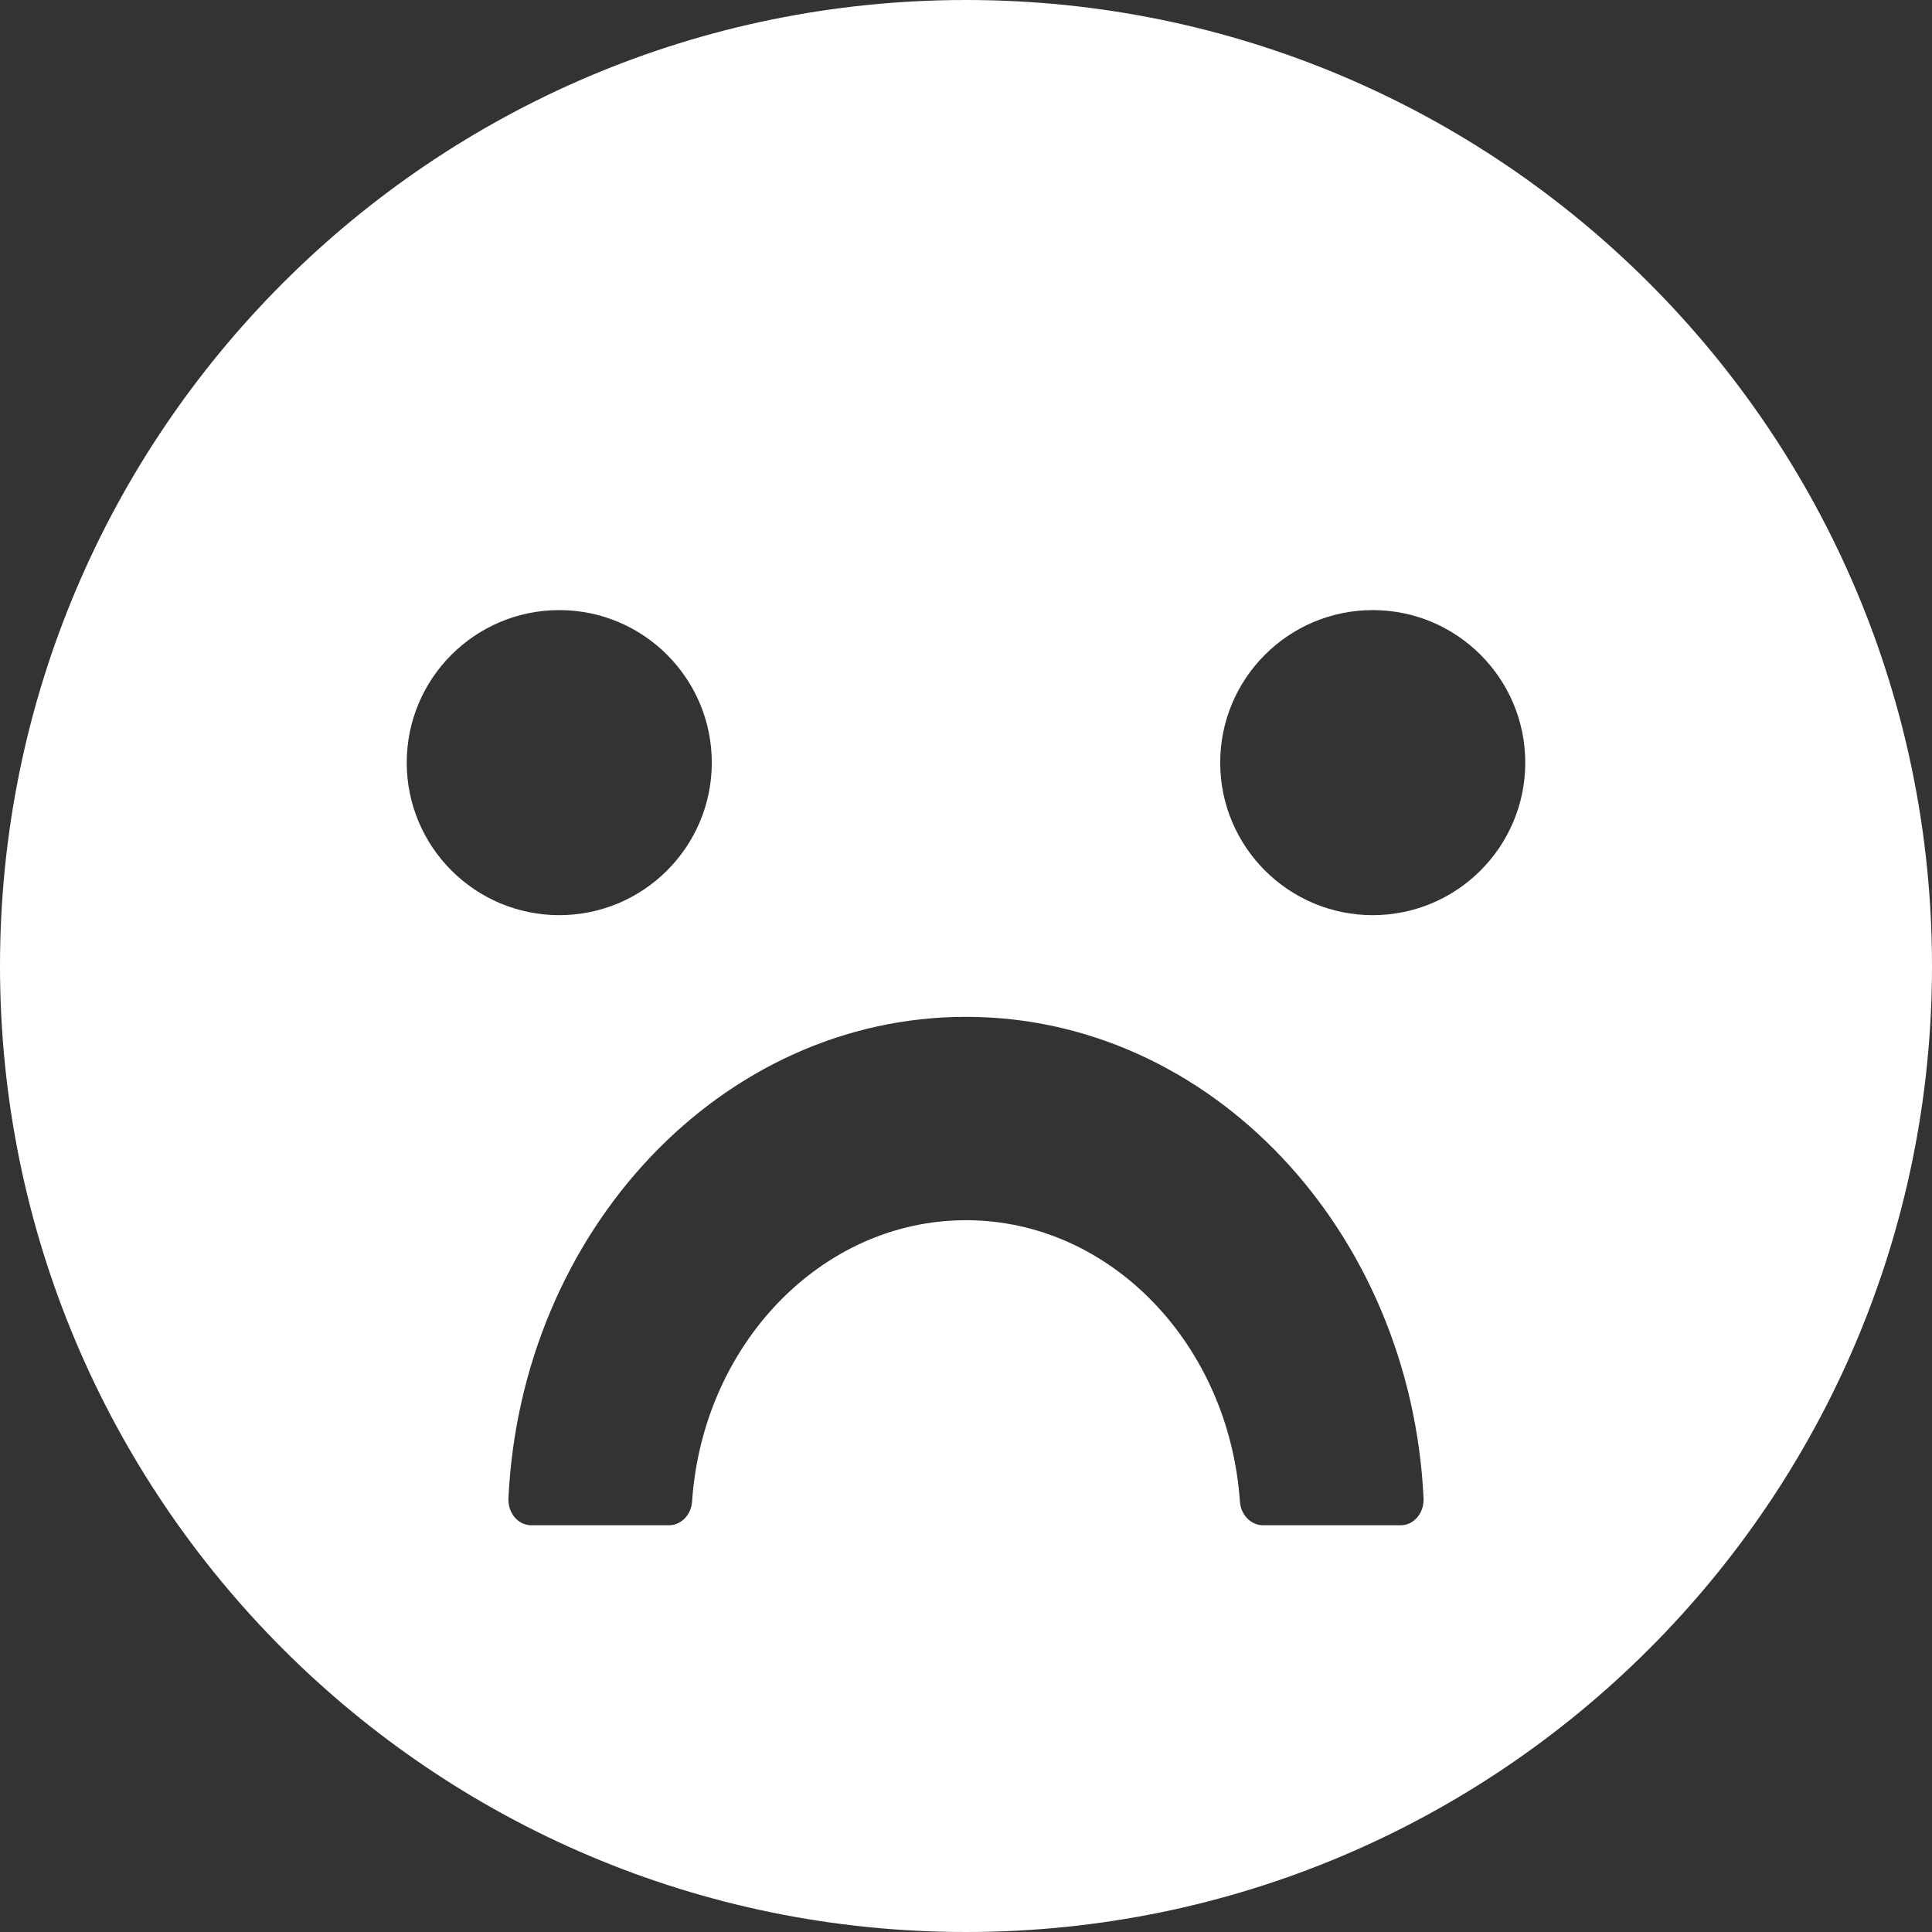 <?xml version="1.0" encoding="UTF-8"?>
<svg width="19px" height="19px" viewBox="0 0 19 19" version="1.1" xmlns="http://www.w3.org/2000/svg" xmlns:xlink="http://www.w3.org/1999/xlink">
    <rect x="0" y="0" width="19" height="19" fill="#333333" stroke="none"/>
    <title>いいえ</title>
    <g id="页面-1" stroke="none" stroke-width="1" fill="none" fill-rule="evenodd">
        <g id="faq" transform="translate(-1169, -1687)" fill="#FFFFFF" fill-rule="nonzero">
            <g id="编组-11" transform="translate(658, 1653)">
                <g id="编组-10" transform="translate(367, 30)">
                    <g id="编组-9" transform="translate(134, 0)">
                        <g id="哭脸" transform="translate(10, 4)">
                            <path d="M9.5,0 C4.254,0 0,4.254 0,9.5 C0,14.746 4.254,19 9.5,19 C14.746,19 19,14.746 19,9.5 C19,4.254 14.746,0 9.5,0 Z M4,7.5 C4,6.672 4.672,6 5.5,6 C6.328,6 7,6.672 7,7.5 C7,8.328 6.328,9 5.5,9 C4.672,9 4,8.328 4,7.5 Z M13.775,15 L12.422,15 C12.304,15 12.203,14.9 12.194,14.769 C12.087,13.222 10.92,12 9.5,12 C8.08,12 6.91,13.222 6.806,14.769 C6.797,14.9 6.696,15 6.578,15 L5.225,15 C5.096,15 4.995,14.881 5,14.738 C5.124,12.103 7.095,10 9.5,10 C11.905,10 13.876,12.103 14,14.738 C14.005,14.881 13.904,15 13.775,15 Z M13.5,9 C12.672,9 12,8.328 12,7.5 C12,6.672 12.672,6 13.5,6 C14.328,6 15,6.672 15,7.5 C15,8.328 14.328,9 13.5,9 Z" id="形状"></path>
                        </g>
                    </g>
                </g>
            </g>
        </g>
    </g>
</svg>